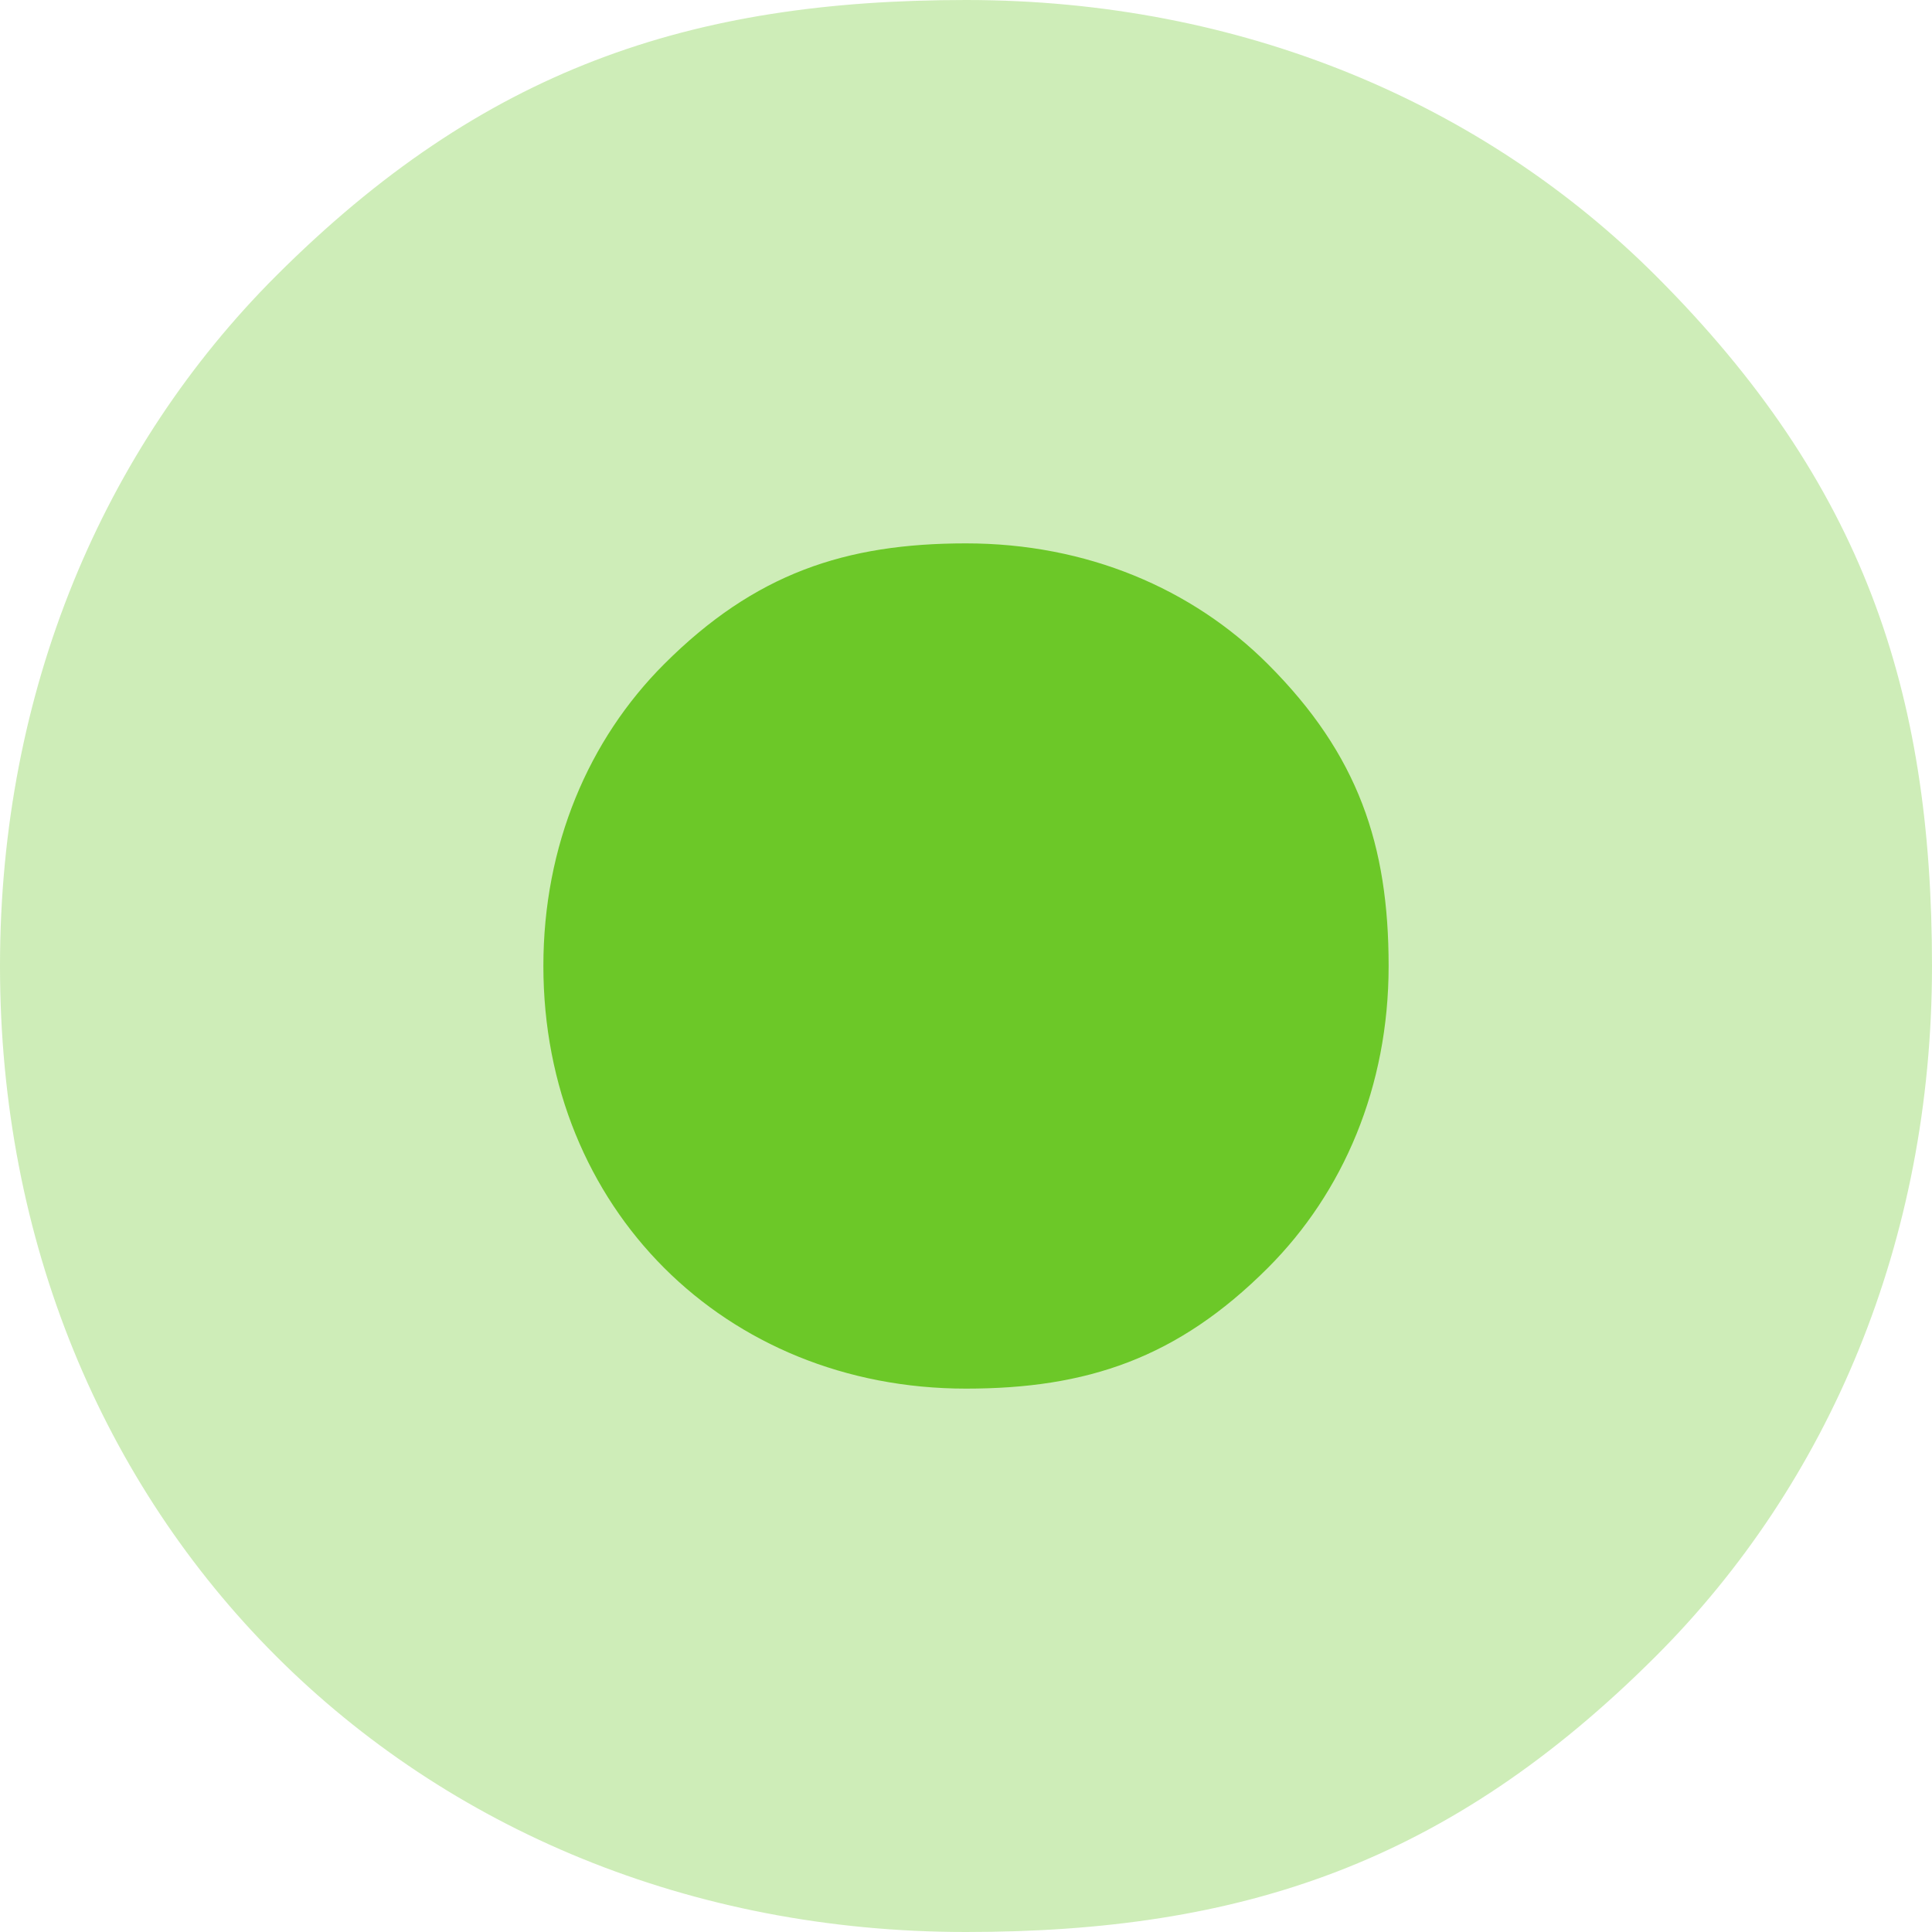 <svg width="32" height="32" viewBox="0 0 32 32" fill="none" xmlns="http://www.w3.org/2000/svg">
<path opacity="0.33" d="M0 16C0 11.429 1.714 7.429 4.571 4.571C8 1.143 11.429 0 16 0C20.571 0 24.571 1.714 27.429 4.571C30.857 8 32 11.429 32 16C32 20.571 30.286 24.571 27.429 27.429C24 30.857 20.571 32 16 32C11.429 32 7.429 30.286 4.571 27.429C1.714 24.571 0 20.571 0 16Z" fill="#6CC828"/>
<path d="M9 16C9 14 9.75 12.25 11 11C12.5 9.5 14 9 16 9C18 9 19.75 9.75 21 11C22.5 12.5 23 14 23 16C23 18 22.25 19.75 21 21C19.5 22.5 18 23 16 23C14 23 12.25 22.25 11 21C9.75 19.75 9 18 9 16Z" fill="#6CC828"/>
</svg>
